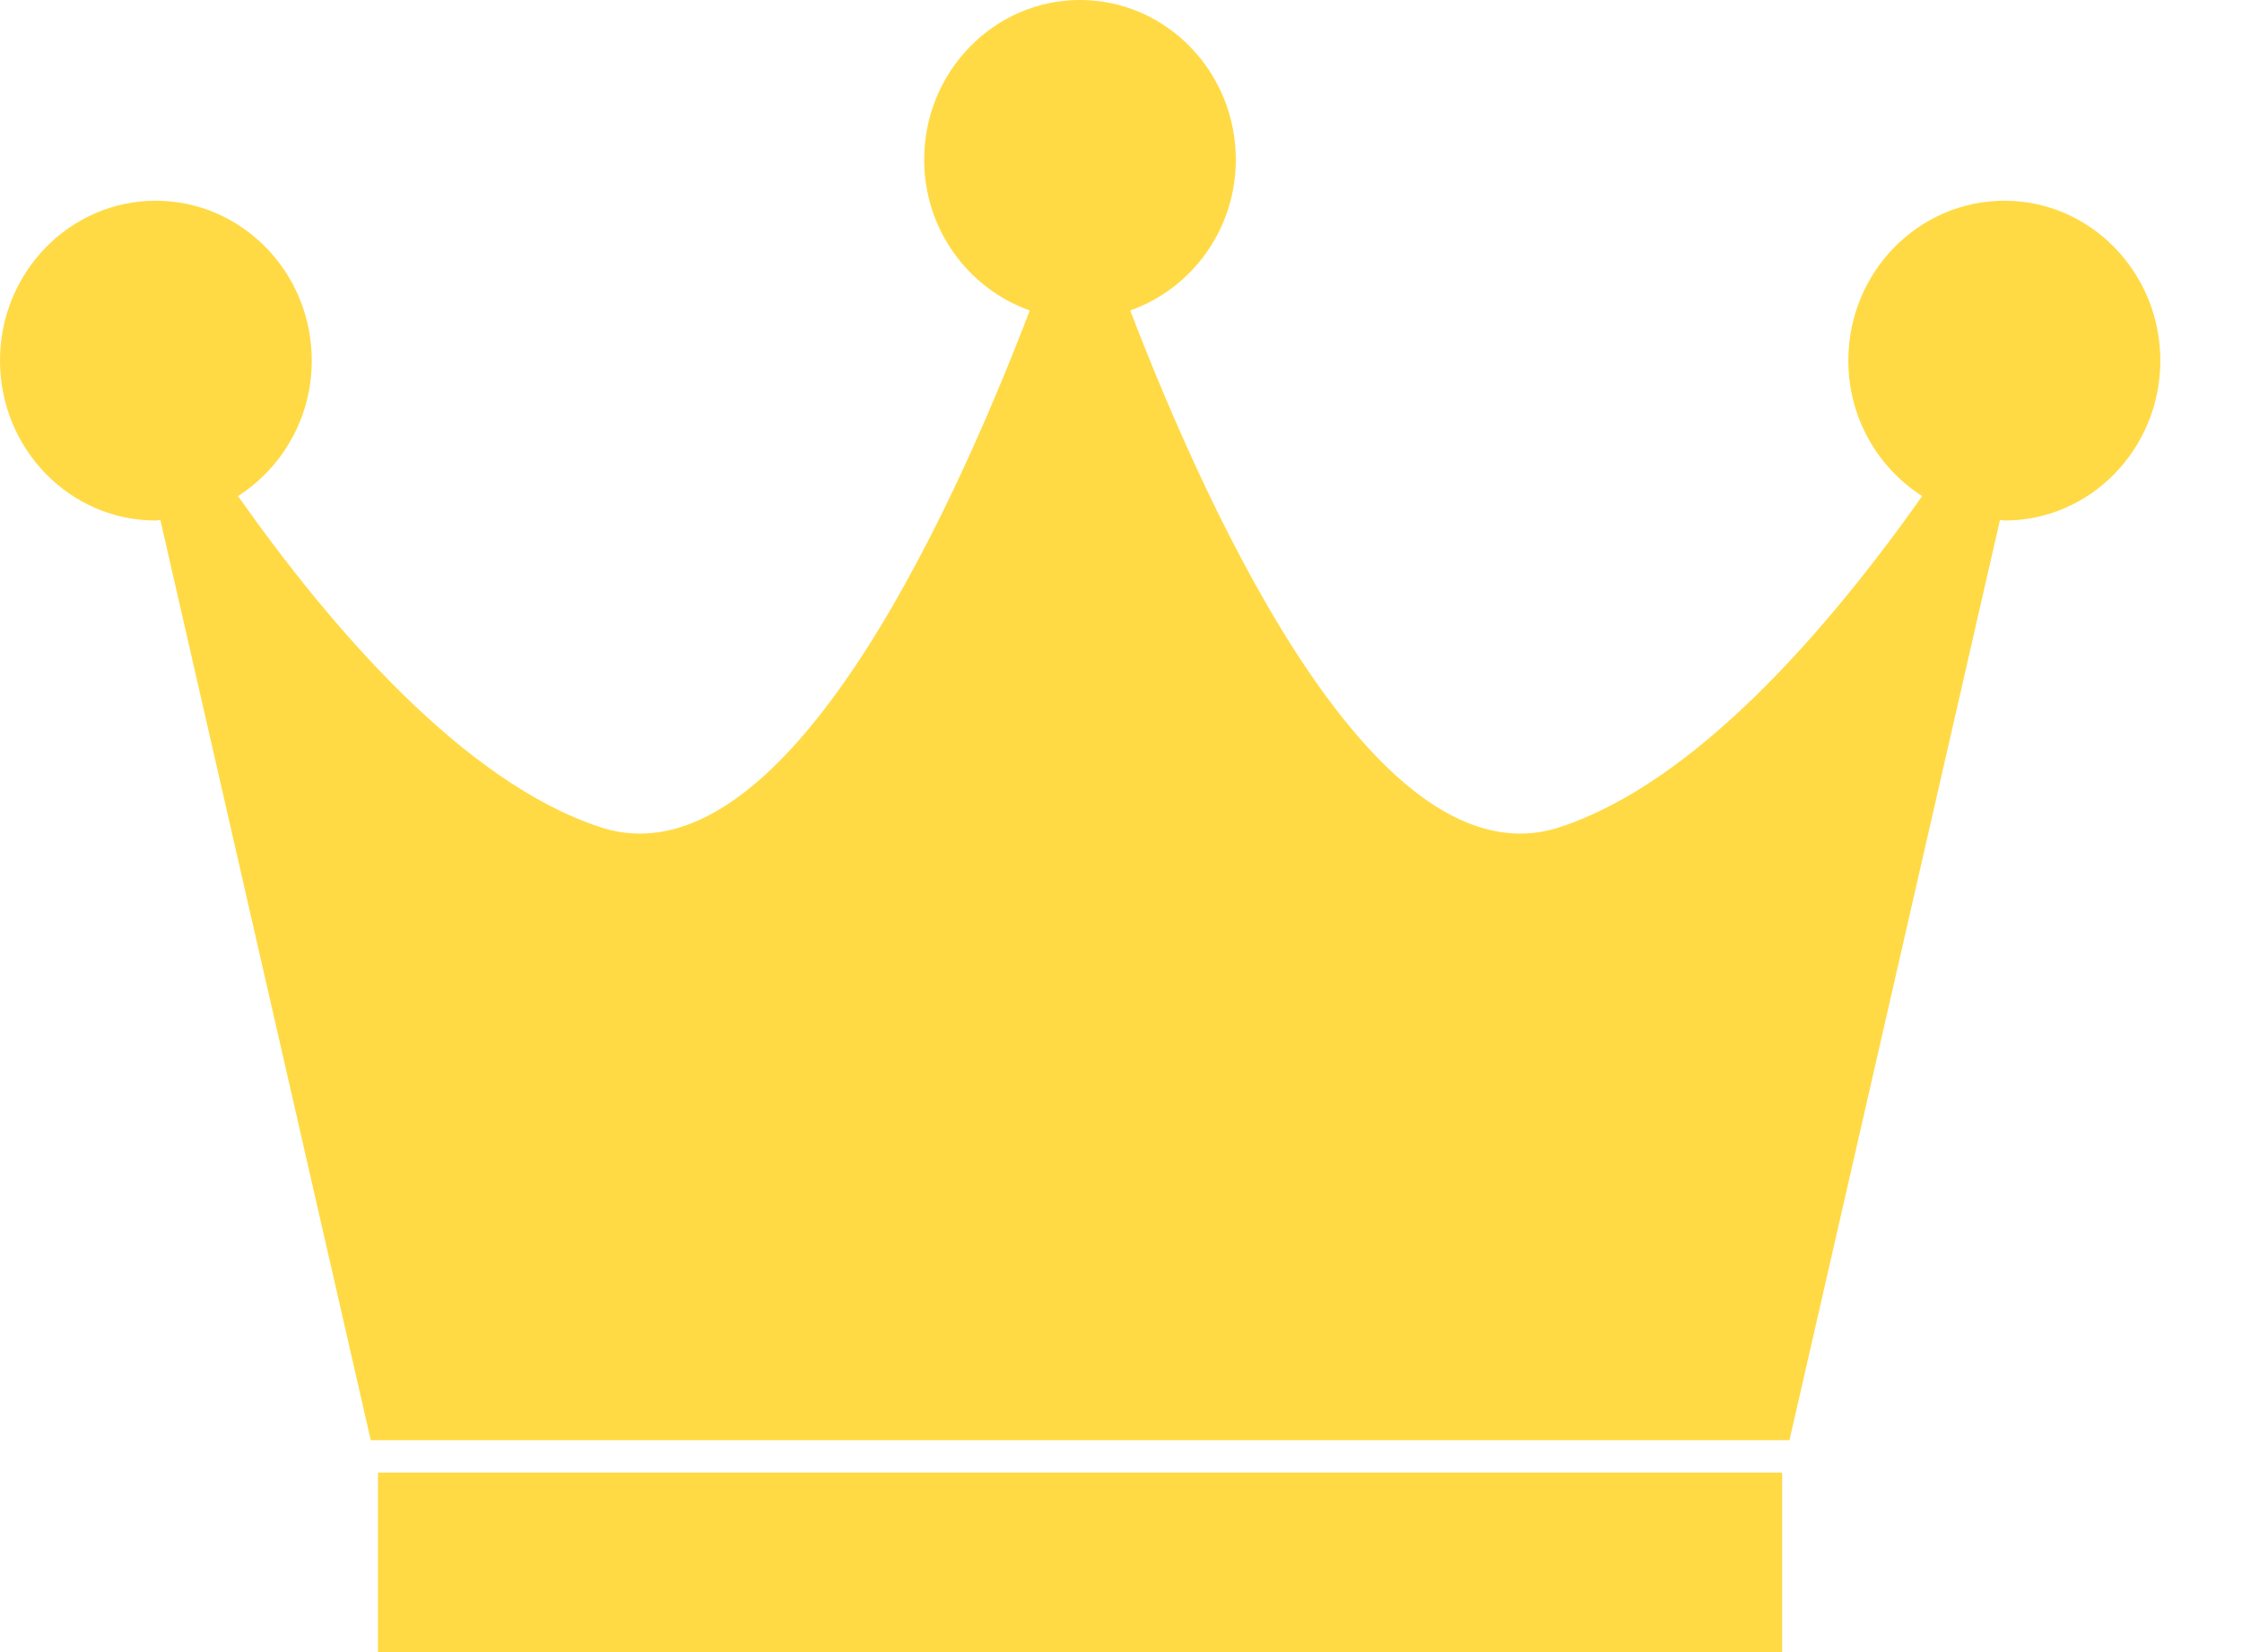 <svg width="19" height="14" viewBox="0 0 19 14" fill="none" xmlns="http://www.w3.org/2000/svg">
<path d="M16.988 1.701C16.256 1.701 15.664 2.308 15.664 3.055C15.664 3.541 15.914 3.964 16.29 4.204C15.495 5.328 14.373 6.632 13.217 7.01C11.695 7.508 10.277 4.449 9.578 2.631C10.096 2.448 10.473 1.947 10.473 1.353C10.473 0.606 9.881 0 9.152 0C8.425 0 7.832 0.606 7.832 1.353C7.832 1.947 8.209 2.447 8.727 2.631C8.03 4.449 6.613 7.508 5.089 7.01C3.934 6.632 2.81 5.328 2.017 4.204C2.391 3.964 2.642 3.542 2.642 3.055C2.642 2.308 2.049 1.701 1.32 1.701C0.592 1.701 0 2.308 0 3.055C0 3.804 0.592 4.411 1.32 4.411C1.335 4.411 1.345 4.407 1.359 4.406L3.142 12.204H15.165L16.949 4.406C16.961 4.406 16.974 4.411 16.989 4.411C17.715 4.411 18.308 3.804 18.308 3.055C18.307 2.308 17.715 1.701 16.988 1.701Z" fill="#FFDA44"/>
<path d="M15.103 12.479H3.203V14H15.103V12.479Z" fill="#FFDA44"/>
</svg>
